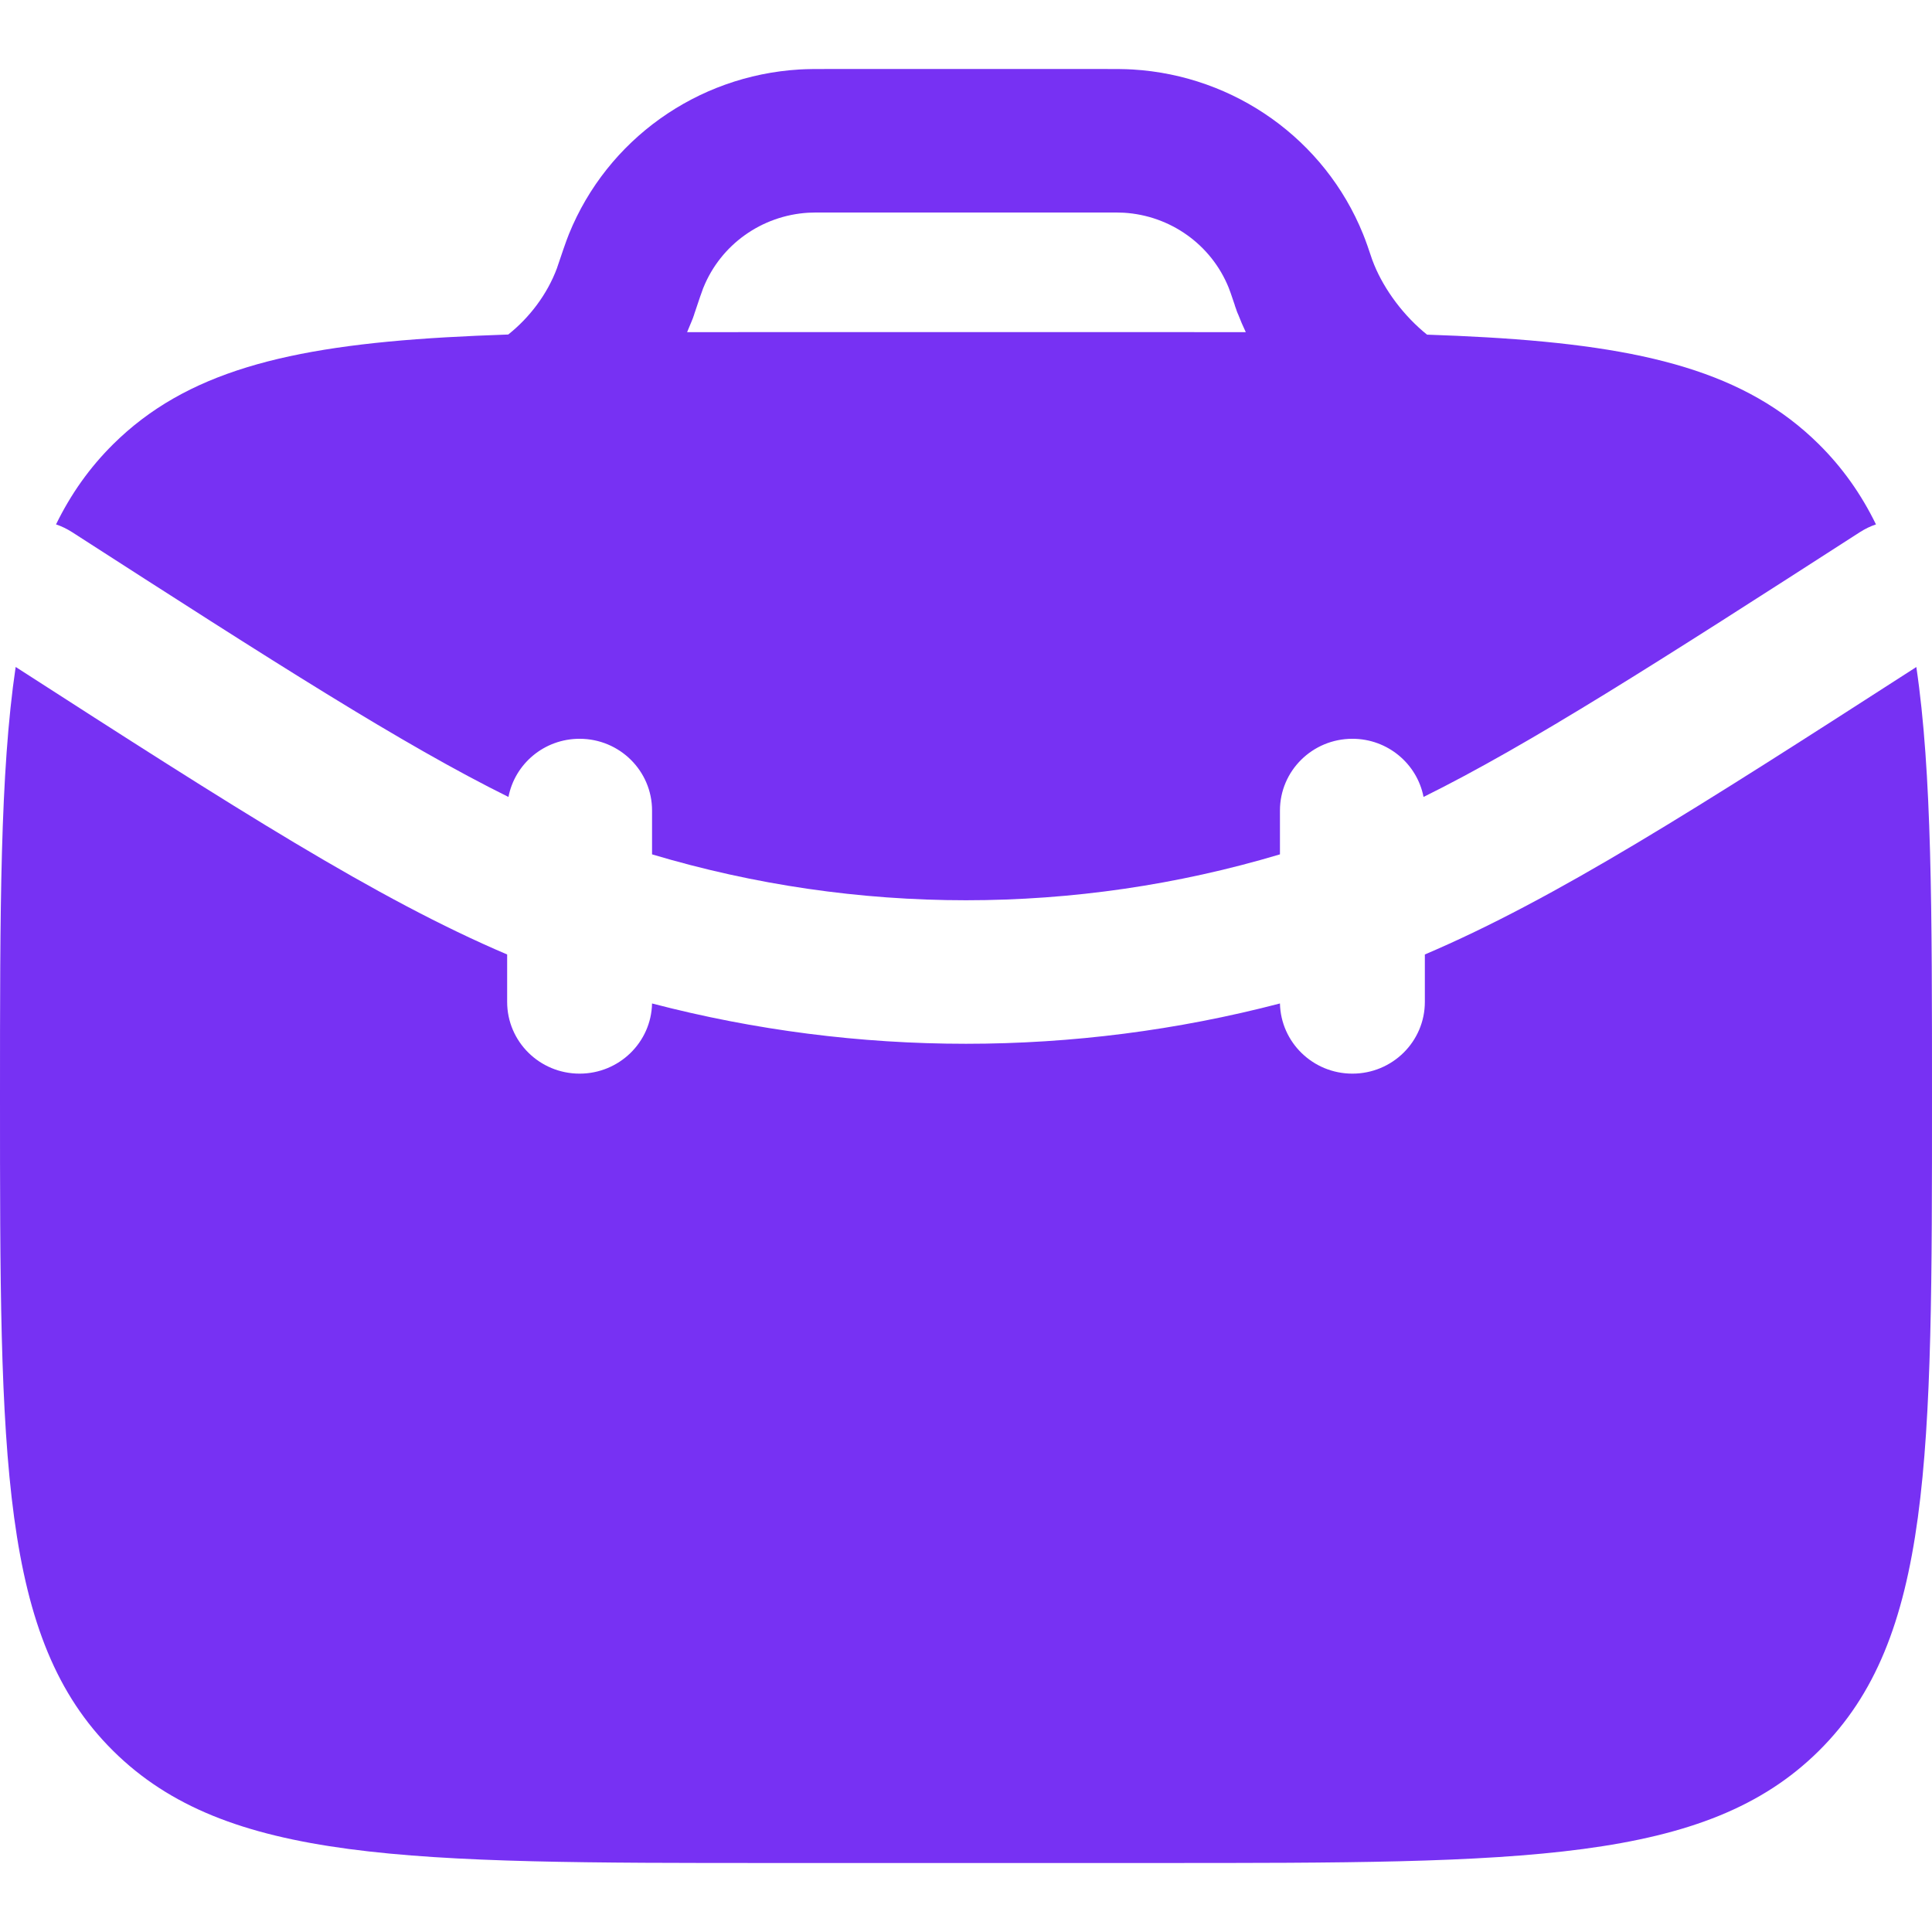 <?xml version="1.0" encoding="UTF-8"?> <svg xmlns="http://www.w3.org/2000/svg" width="28" height="28" viewBox="0 0 28 28" fill="none"><path d="M0.227 9.666C0 11.197 0 13.202 0 15.907C0 21.136 0 23.751 1.64 25.375C3.28 27 5.92 27 11.2 27H16.8C22.08 27 24.72 27 26.36 25.375C28 23.751 28 21.136 28 15.907C28 13.202 28 11.197 27.773 9.667C24.586 11.719 22.543 13.027 20.65 13.833V14.52C20.65 15.095 20.18 15.56 19.6 15.56C19.028 15.56 18.563 15.107 18.55 14.543C15.568 15.322 12.432 15.322 9.45 14.543C9.438 15.107 8.972 15.56 8.4 15.56C7.82 15.56 7.35 15.095 7.35 14.52V13.833C5.457 13.027 3.414 11.718 0.227 9.666Z" fill="#7731F3"></path><path fill-rule="evenodd" clip-rule="evenodd" d="M12.014 1L11.985 1C11.826 1 11.703 1 11.586 1.007C10.101 1.096 8.801 2.024 8.246 3.391C8.202 3.499 8.13 3.714 8.078 3.868L8.073 3.884C7.929 4.272 7.668 4.608 7.366 4.848C7.048 4.859 6.744 4.872 6.453 4.889C4.151 5.023 2.691 5.397 1.64 6.438C1.298 6.777 1.027 7.16 0.812 7.6C0.893 7.627 0.971 7.665 1.046 7.713C3.986 9.606 5.834 10.79 7.369 11.55C7.462 11.069 7.888 10.707 8.4 10.707C8.98 10.707 9.45 11.172 9.45 11.747V12.382C12.417 13.269 15.583 13.269 18.55 12.382V11.747C18.55 11.172 19.02 10.707 19.6 10.707C20.112 10.707 20.538 11.07 20.631 11.55C22.166 10.79 24.014 9.606 26.954 7.713C27.029 7.665 27.107 7.627 27.188 7.6C26.973 7.16 26.702 6.777 26.36 6.438C25.309 5.397 23.849 5.023 21.547 4.889C21.271 4.873 20.983 4.86 20.682 4.85C20.663 4.835 20.644 4.819 20.625 4.803C20.288 4.514 20.025 4.134 19.892 3.777L19.887 3.764C19.837 3.615 19.798 3.499 19.754 3.391C19.2 2.024 17.899 1.096 16.415 1.007C16.298 1 16.174 1 16.015 1L12.014 1ZM17.945 4.558L17.938 4.543L17.931 4.526L17.925 4.51L17.92 4.496L17.918 4.489L17.912 4.472L17.906 4.456L17.903 4.447L17.899 4.436L17.896 4.426L17.894 4.418C17.839 4.255 17.822 4.206 17.806 4.167C17.554 3.546 16.963 3.124 16.288 3.083C16.243 3.08 16.188 3.08 15.987 3.08H12.014C11.813 3.08 11.758 3.08 11.713 3.083C11.038 3.124 10.447 3.545 10.195 4.167L10.191 4.176L10.18 4.207C10.171 4.232 10.159 4.265 10.146 4.302C10.123 4.37 10.097 4.447 10.071 4.525L10.068 4.533L10.065 4.543L10.061 4.554L10.059 4.563L10.053 4.579L10.047 4.596L10.045 4.603L10.04 4.616L10.033 4.633L10.026 4.65L10.021 4.663L10.02 4.665C10 4.715 9.979 4.765 9.958 4.814C10.355 4.813 10.769 4.813 11.2 4.813H16.8C17.236 4.813 17.654 4.813 18.055 4.814C18.015 4.73 17.978 4.644 17.945 4.558Z" fill="#7731F3"></path></svg> 
